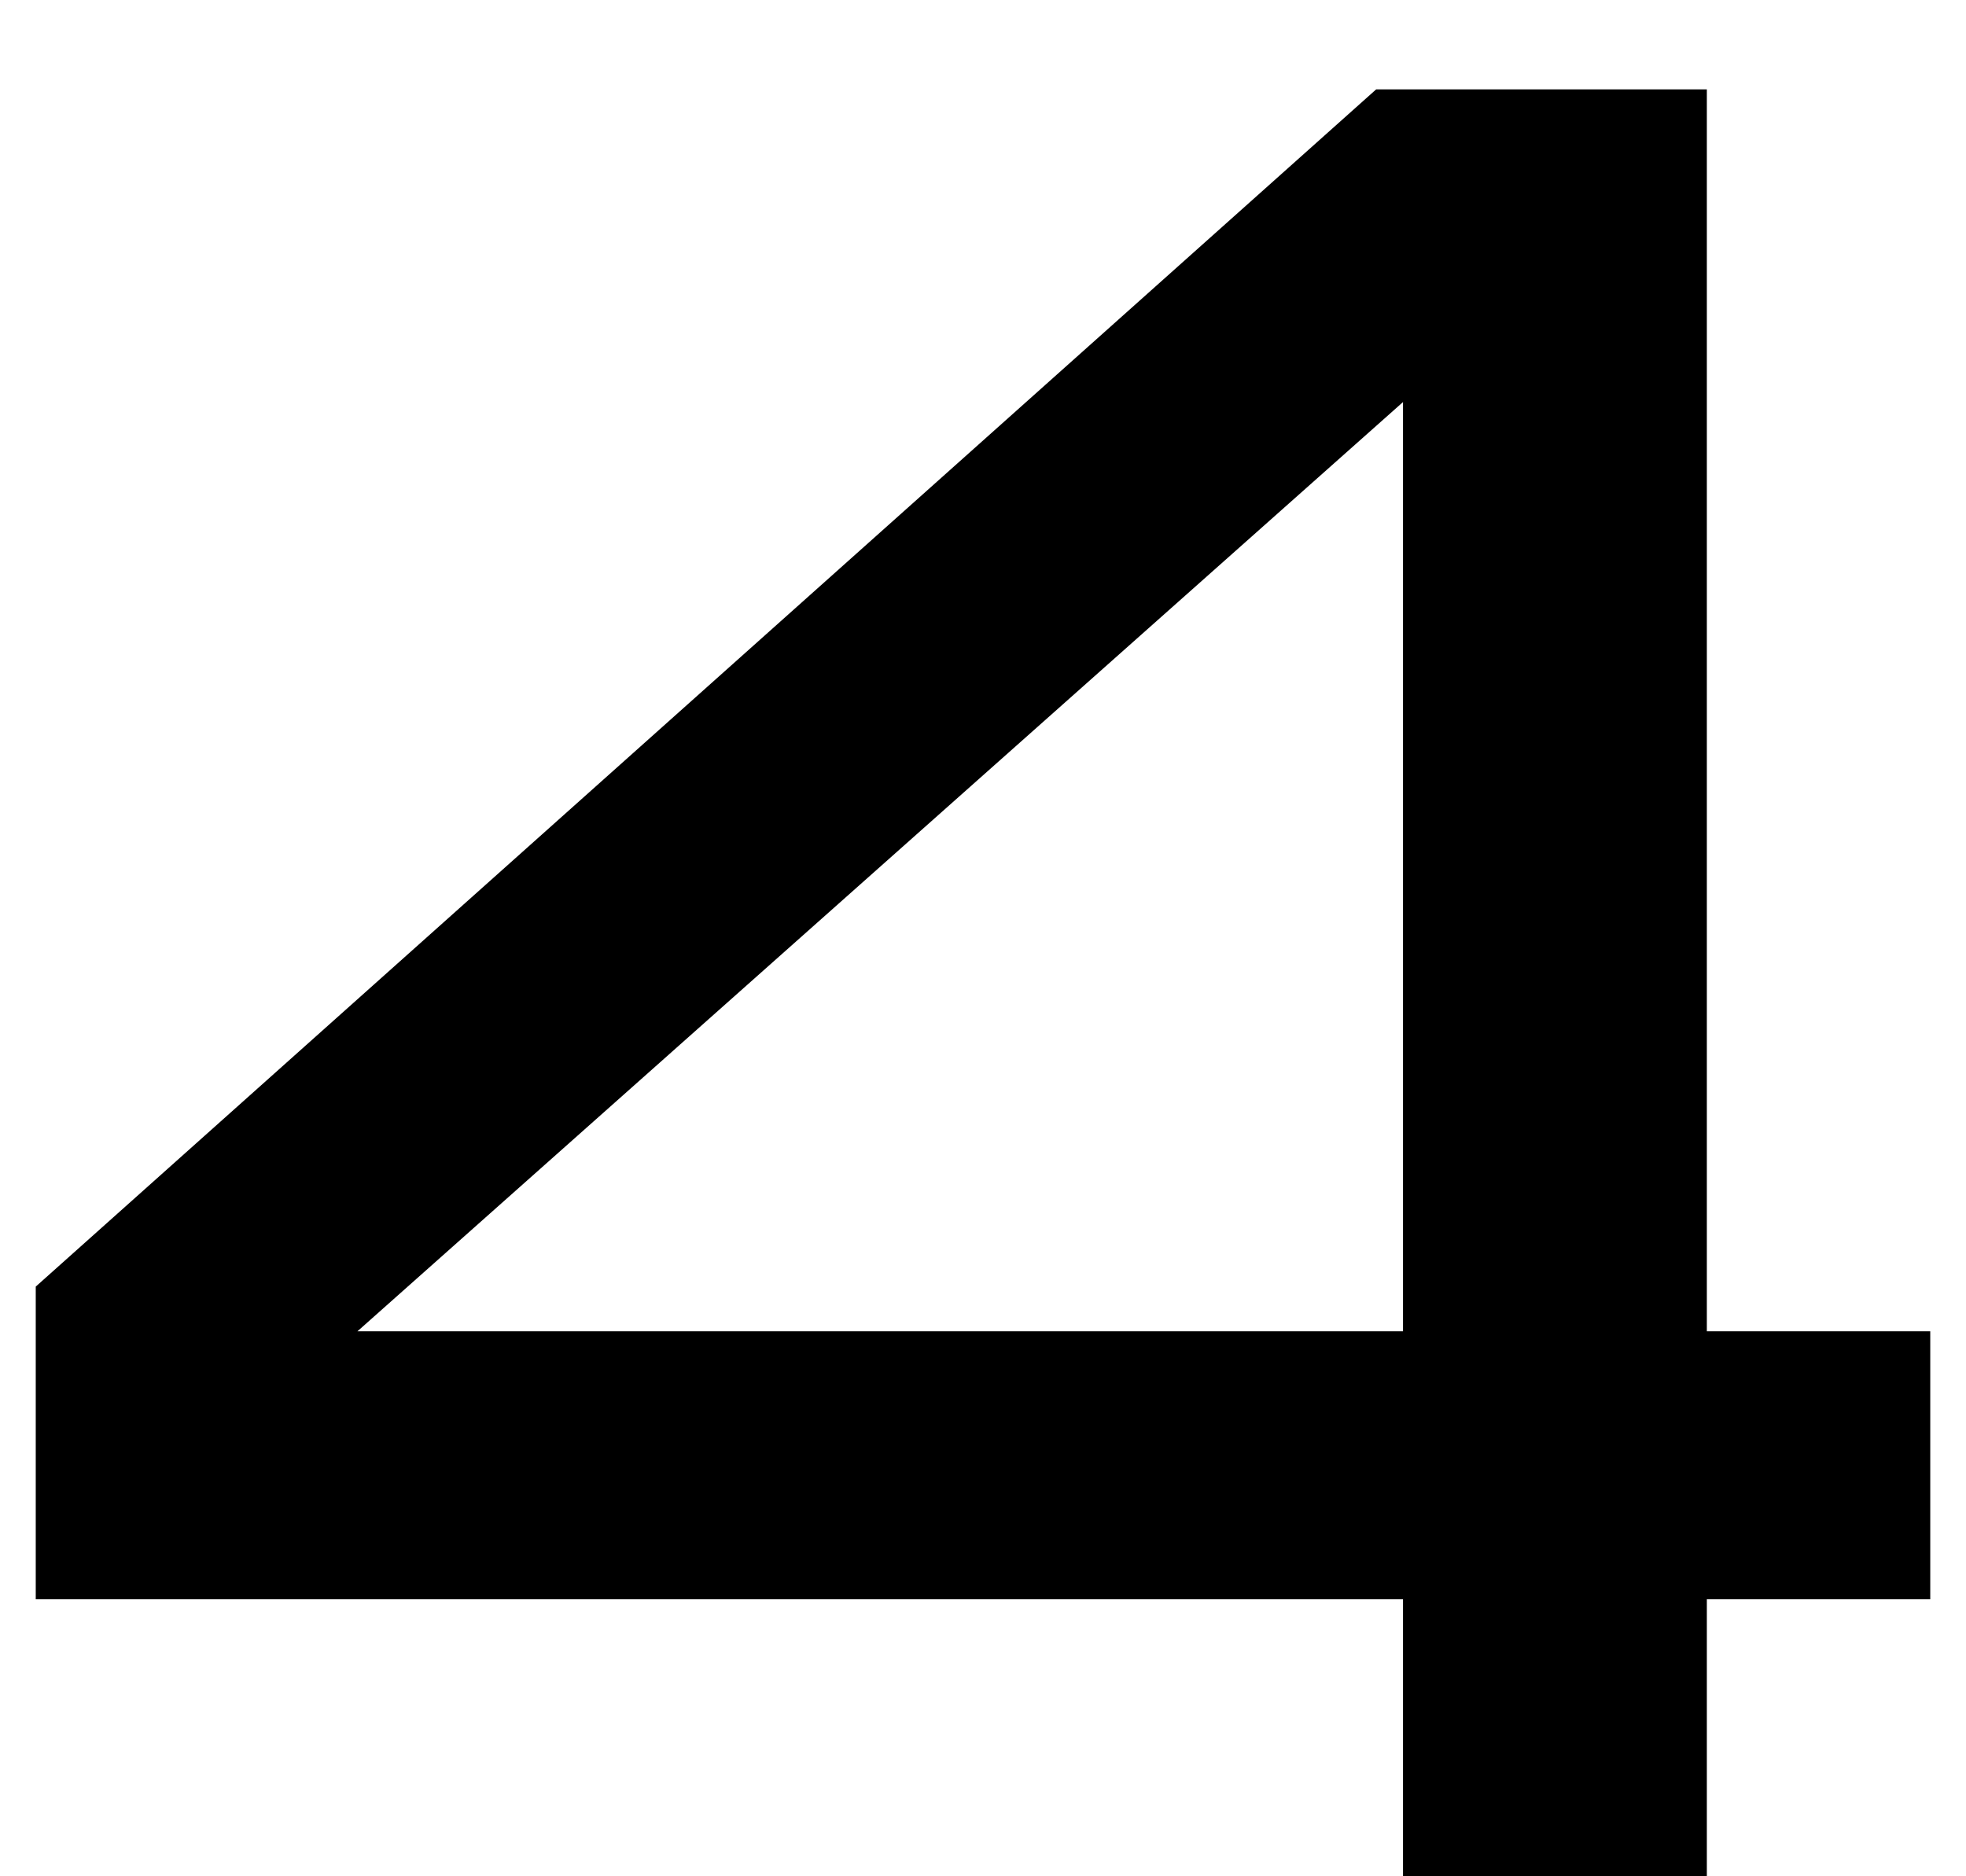 <?xml version="1.0" encoding="UTF-8"?>
<svg id="_レイヤー_1" data-name="レイヤー_1" xmlns="http://www.w3.org/2000/svg" version="1.1" viewBox="0 0 22 21">
  <!-- Generator: Adobe Illustrator 29.7.1, SVG Export Plug-In . SVG Version: 2.1.1 Build 8)  -->
  <path id="_パス_521" data-name="パス_521" d="M.4,14.9v-.5L15.4,1h3.7v13.9h2.5v3h-2.5v3.1h-3.4v-3.1H.4v-3ZM15.7,14.9V4.5L4,14.9h11.6Z"/>
</svg>
